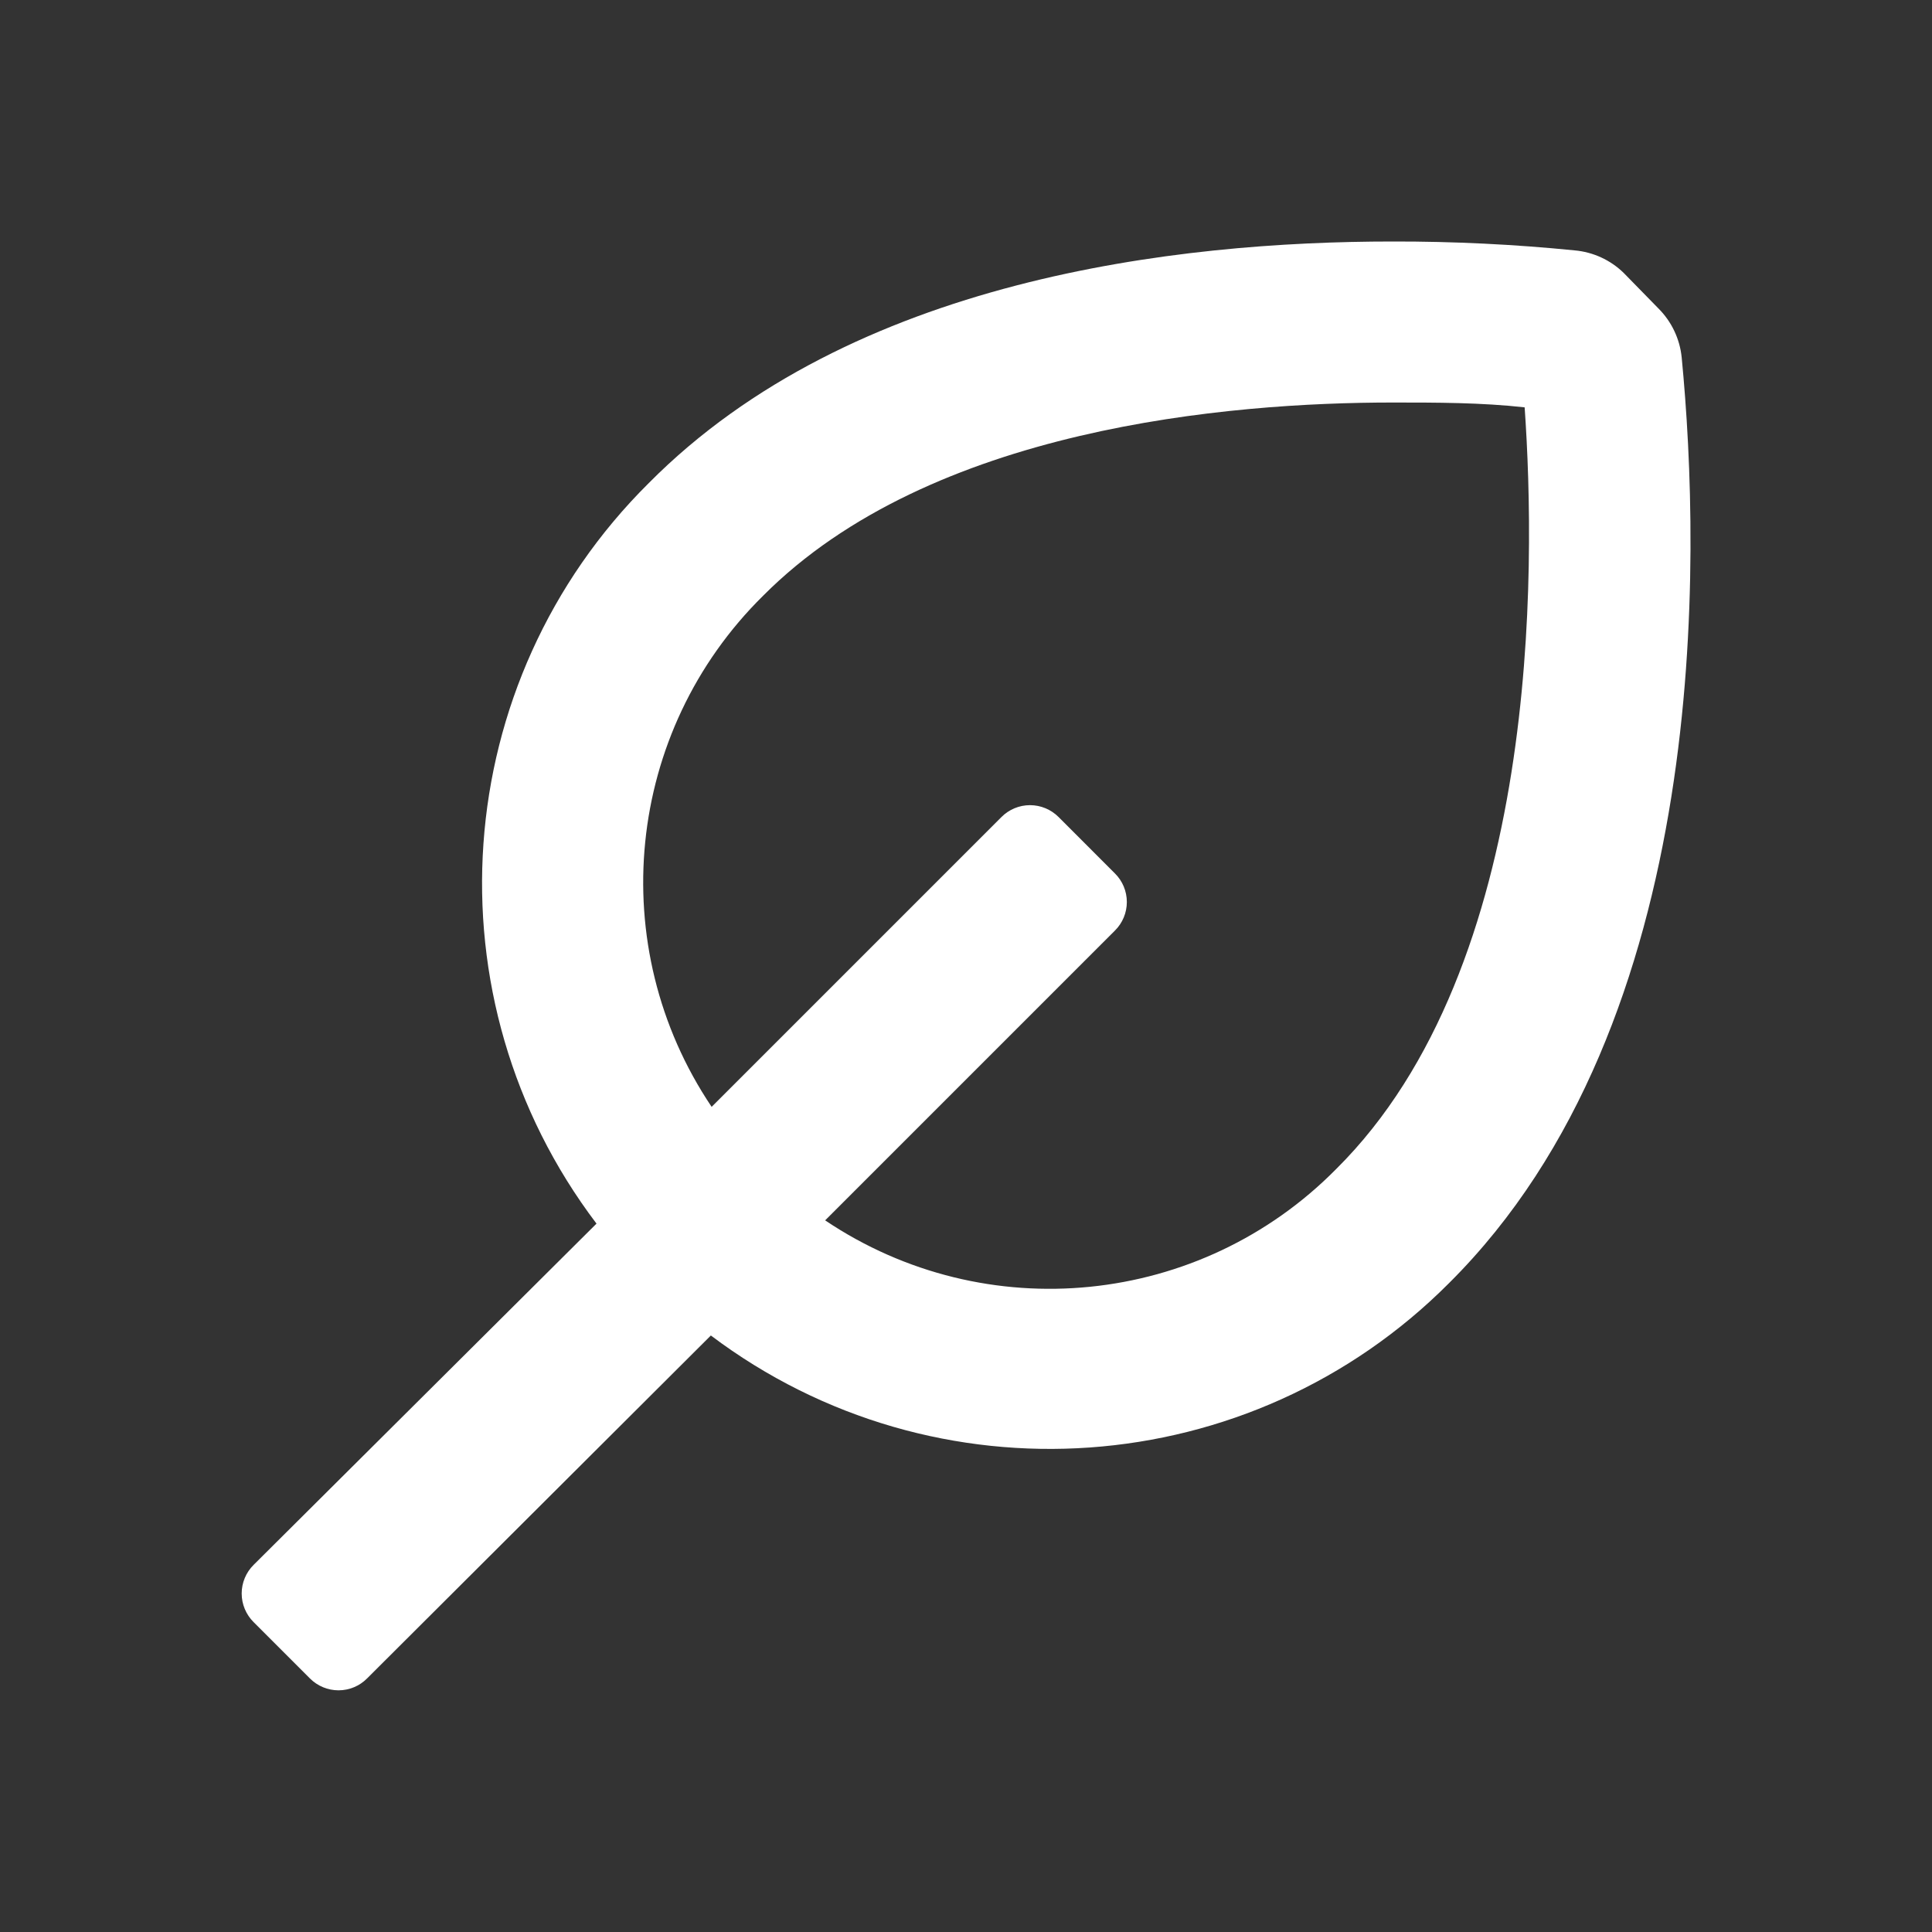 <svg width="32" height="32" viewBox="0 0 32 32" fill="none" xmlns="http://www.w3.org/2000/svg">
<rect x="0" y="0" width="32" height="32" fill="#333333" stroke="none"/>
<path fill-rule="evenodd" clip-rule="evenodd" d="M27.467 5.107C27.686 5.325 27.823 5.612 27.854 5.92C28.174 9.227 28.36 16.92 24 21.253C20.712 24.553 15.494 24.923 11.774 22.12L6.08 27.8C5.955 27.926 5.785 27.997 5.607 27.997C5.429 27.997 5.259 27.926 5.133 27.8L4.2 26.867C4.074 26.741 4.003 26.571 4.003 26.393C4.003 26.216 4.074 26.045 4.2 25.92L9.88 20.267C7.054 16.538 7.424 11.294 10.747 8C14.107 4.613 19.494 4 23.067 4C24.073 3.998 25.079 4.047 26.08 4.147C26.386 4.174 26.674 4.306 26.893 4.52L27.467 5.107ZM13.667 20.213C16.327 22.001 19.883 21.643 22.134 19.36C25.52 16 25.44 9.427 25.253 6.747C24.534 6.667 23.8 6.667 23.067 6.667C20.36 6.667 15.414 7.08 12.64 9.867C10.357 12.117 9.999 15.673 11.787 18.333L16.587 13.533C16.712 13.407 16.882 13.336 17.06 13.336C17.238 13.336 17.408 13.407 17.534 13.533L18.467 14.467C18.593 14.592 18.664 14.762 18.664 14.94C18.664 15.118 18.593 15.288 18.467 15.413L13.667 20.213Z" fill="white"/>
</svg>
